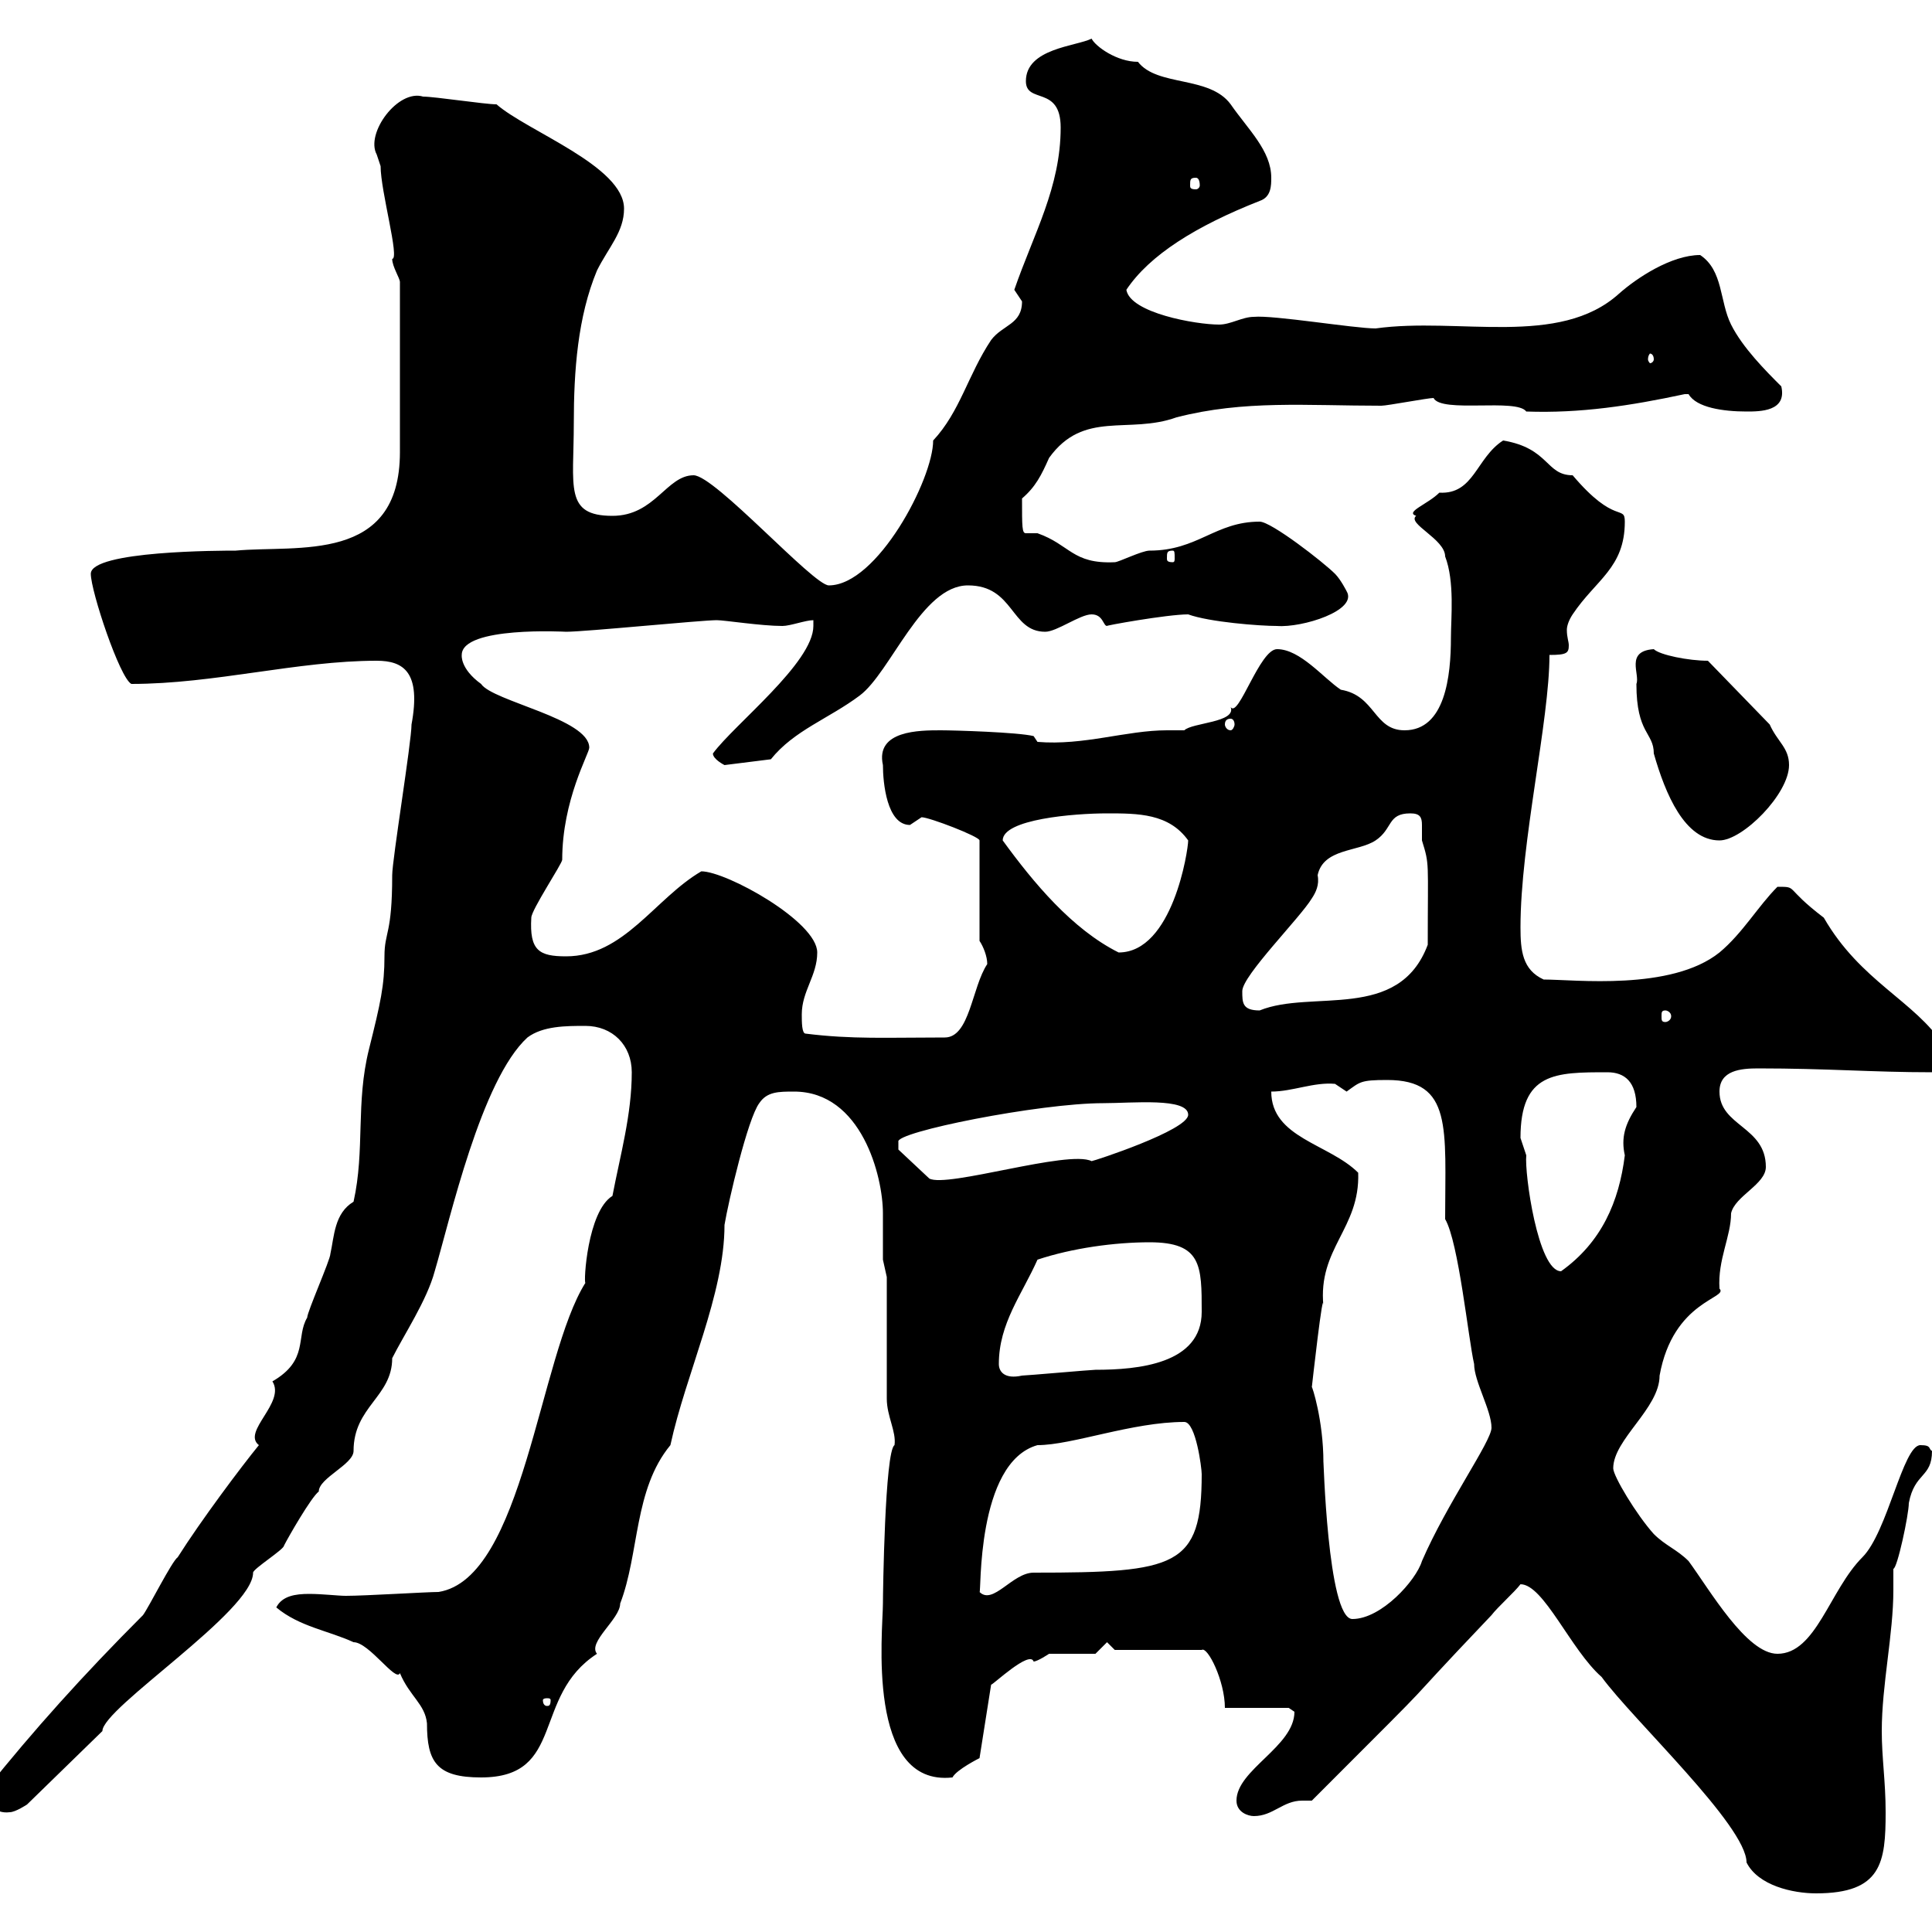 <svg xmlns="http://www.w3.org/2000/svg" xmlns:xlink="http://www.w3.org/1999/xlink" width="300" height="300"><path d="M236.10 246C239.70 246 243.90 256.20 248.70 260.40C253.50 267 271.20 283.50 271.20 289.20C273 292.80 278.40 294 282 294C292.20 294 292.80 289.20 292.80 281.40C292.80 276.60 292.20 273 292.20 268.80C292.20 261.60 294 253.80 294 246.90C294 245.70 294 244.80 294 243.60C294.60 243.60 296.40 235.20 296.40 233.40C297.30 228.60 300 229.50 300 225.30C299.40 225 300 224.40 298.20 224.40C295.50 224.40 293.10 237.90 289.20 241.80C284.10 246.90 282 256.80 276 256.80C271.20 256.80 265.50 246.90 262.20 242.40C260.40 240.60 258.60 240 256.80 238.20C254.10 235.20 250.50 229.20 250.50 228C250.50 223.50 257.70 218.70 257.70 213.60C259.80 201.90 268.50 201.60 267 200.10C266.70 195.60 268.80 192 268.80 188.40C269.40 185.70 274.20 183.90 274.20 181.20C274.20 174.90 267 174.90 267 169.50C267 166.20 270.30 165.90 273 165.90C283.80 165.90 290.70 166.50 300 166.50C302.10 165.90 301.80 164.40 301.80 162.30C297.30 155.40 288.90 152.40 283.20 142.50C276.90 137.70 279.30 137.70 276 137.70C273 140.70 270.60 144.90 267 147.90C259.50 153.90 244.50 152.10 239.70 152.10C236.40 150.60 236.10 147.60 236.10 144C236.10 130.80 240.60 111.90 240.60 101.70C243.30 101.70 243.60 101.40 243.60 100.20C243.60 99.60 243.30 99 243.30 97.80C243.30 97.20 243.60 96.30 244.20 95.40C247.80 90 252.30 88.20 252.30 81C252.30 78.30 250.80 81.60 244.20 73.80C240 73.80 240.60 69.60 233.40 68.40C229.20 71.10 228.90 76.80 223.50 76.50C221.70 78.30 218.10 79.50 219.90 80.10C218.40 81.30 224.40 83.70 224.40 86.40C225.90 90.30 225.30 96 225.30 99C225.30 105 224.40 113.40 218.10 113.40C213.30 113.40 213.60 108 208.20 107.10C205.50 105.30 201.90 100.80 198.30 100.80C195.60 100.80 192.30 111.60 191.10 109.80C192 112.20 185.10 112.20 183.90 113.40C183 113.40 182.10 113.40 181.20 113.40C174.90 113.40 168.30 115.80 161.10 115.20L160.50 114.30C158.10 113.70 148.20 113.40 146.10 113.40C142.80 113.40 135.90 113.40 137.10 118.80C137.10 121.50 137.70 128.10 141.30 128.10C141.30 128.10 143.10 126.90 143.10 126.90C144.30 126.90 152.10 129.90 152.10 130.50L152.10 146.10C152.70 147 153.30 148.50 153.30 149.70C150.90 153.30 150.60 161.10 146.70 161.10C137.70 161.10 132.30 161.40 125.10 160.50C124.50 160.50 124.50 158.70 124.50 157.50C124.50 153.90 126.90 151.50 126.90 147.90C126.90 143.10 112.80 135.30 108.90 135.30C101.70 139.50 96.90 148.50 87.90 148.50C83.70 148.50 82.20 147.60 82.50 142.50C82.50 141.30 87.30 134.10 87.30 133.50C87.30 124.20 91.50 117 91.50 116.10C91.50 111.60 76.50 108.90 74.70 106.20C71.40 103.80 71.70 101.70 71.70 101.70C71.70 97.20 87.90 98.10 87.90 98.10C90.90 98.10 108.90 96.30 111.30 96.30C112.50 96.30 118.20 97.20 121.50 97.20C122.70 97.20 125.10 96.30 126.30 96.30C126.30 96.30 126.30 97.20 126.30 97.20C126.30 102.90 114 112.50 110.70 117C110.70 117.90 112.50 118.80 112.50 118.80L119.70 117.90C123.30 113.40 128.70 111.60 133.50 108C138.30 104.40 143.10 90.90 150.30 90.90C157.50 90.90 156.90 98.10 162.30 98.10C164.10 98.10 167.70 95.40 169.50 95.40C171.30 95.40 171.30 97.20 171.90 97.20C171.30 97.20 181.20 95.40 184.50 95.40C187.80 96.60 195.60 97.20 198.30 97.20C202.20 97.50 210.90 94.80 209.10 91.80C209.10 91.80 208.20 90 207.30 89.10C205.50 87.30 197.40 81 195.60 81C188.70 81 186 85.50 178.50 85.50C177.30 85.50 173.70 87.30 173.10 87.30C166.50 87.60 166.20 84.60 161.10 82.80C160.80 82.80 160.50 82.80 160.50 82.80C159.90 82.80 159.60 82.80 159.30 82.80C158.70 82.80 158.70 81.90 158.70 77.40C160.80 75.60 161.70 73.80 162.90 71.10C168.30 63.60 175.20 67.50 182.70 64.80C193.20 62.10 202.80 63 214.50 63C215.40 63 221.70 61.80 222.60 61.80C223.80 64.20 235.50 61.80 237 63.90C245.40 64.20 253.20 63 261.60 61.20C261.60 61.20 261.60 61.20 262.20 61.20C263.40 63.30 267.60 63.90 271.20 63.90C273.30 63.90 277.50 63.90 276.60 60C274.20 57.60 270.60 54 268.80 50.40C267 46.80 267.60 42 264 39.60C259.50 39.60 254.10 43.20 251.40 45.60C242.10 54 226.50 49.20 213.60 51C210.30 51 197.70 48.90 194.70 49.20C192.90 49.20 191.10 50.40 189.30 50.40C185.70 50.40 175.50 48.60 174.90 45C178.50 39.60 185.70 35.10 195.60 31.20C197.40 30.60 197.40 28.80 197.40 27.60C197.40 23.40 193.80 20.10 191.10 16.20C187.80 11.70 179.70 13.50 176.70 9.60C173.40 9.60 170.10 7.20 169.50 6C167.10 7.20 159.30 7.50 159.30 12.60C159.30 16.20 164.70 13.20 164.70 19.80C164.70 29.10 160.50 36.30 157.50 45C157.50 45 158.70 46.80 158.70 46.80C158.70 50.40 155.70 50.40 153.90 52.80C150.30 58.20 149.10 63.90 144.90 68.40C144.90 74.40 136.20 90.90 128.70 90.90C126.30 90.90 111 73.80 107.70 73.80C103.50 73.80 101.70 80.10 95.10 80.10C87.60 80.10 89.10 75.60 89.10 65.70C89.10 57.60 89.70 49.20 92.70 42C94.50 38.40 96.90 36 96.90 32.40C96.90 25.80 81.90 20.40 77.10 16.20C75.30 16.20 67.50 15 65.70 15C61.80 13.80 56.70 20.70 58.50 24C58.50 24 59.10 25.80 59.10 25.80C59.10 29.70 62.10 40.20 60.90 40.20C60.90 41.40 62.10 43.20 62.10 43.80C62.10 54 62.10 65.10 62.10 70.20C62.10 87.60 46.20 84.60 36.60 85.50C34.50 85.50 14.10 85.50 14.10 89.10C14.10 91.80 18.60 105.30 20.40 106.20C33.30 106.20 46.20 102.60 58.50 102.60C62.70 102.60 65.40 104.40 63.90 112.50C63.90 115.20 60.90 133.50 60.90 135.90C60.90 145.20 59.70 144.60 59.70 148.50C59.70 153 59.10 155.70 57.30 162.90C55.20 171.30 56.70 178.50 54.90 186.60C51.90 188.40 51.90 192 51.30 194.70C51.30 195.60 47.70 203.70 47.70 204.60C45.90 207.60 48 211.20 42.30 214.50C44.40 217.80 37.50 222.30 40.20 224.40C37.50 227.70 31.20 236.10 27.60 241.80C26.70 242.40 23.10 249.60 22.20 250.80C12.90 260.10 5.10 268.80-2.10 277.80C-2.10 279.90-0.90 281.70 1.50 281.40C2.40 281.40 4.20 280.20 4.20 280.20L15.90 268.80C15.90 265.20 39.30 250.20 39.30 244.20C39.30 243.60 44.10 240.60 44.10 240C44.70 238.80 48.30 232.50 49.50 231.60C49.50 229.50 54.90 227.40 54.90 225.30C54.90 218.40 60.90 216.90 60.90 210.90C62.70 207.30 66.30 201.90 67.50 197.40C69.90 189.30 74.70 167.70 81.90 161.10C84.30 159.30 87.90 159.30 90.90 159.30C95.10 159.30 98.10 162.30 98.10 166.50C98.10 173.10 96.30 179.40 95.10 185.70C91.20 188.10 90.60 199.20 90.90 199.20C83.70 210.60 81.30 245.10 68.10 247.20C66.30 247.20 56.70 247.80 53.70 247.80C52.50 247.80 50.10 247.50 48 247.50C45.90 247.50 43.80 247.80 42.90 249.60C46.50 252.60 51 253.20 54.90 255C57.30 255 61.50 261.30 62.10 259.80C63.60 263.40 66 264.60 66.30 267.60C66.30 273.60 67.80 276 74.70 276C87.90 276 82.50 263.40 92.70 256.80C91.20 255 96.30 251.40 96.30 249C99.30 241.20 98.40 231.30 104.10 224.40C106.50 213.30 112.50 201 112.50 190.20C113.10 186.60 116.10 173.70 117.90 171.30C119.10 169.50 120.90 169.50 123.30 169.50C133.80 169.50 137.10 182.70 137.10 188.40C137.10 191.10 137.10 193.20 137.10 195.60C137.10 195.60 137.70 198.30 137.70 198.30C137.70 201 137.70 214.50 137.70 217.20C137.70 219.90 139.20 222.30 138.90 224.40C137.40 225.30 137.10 247.50 137.10 249C137.10 253.20 134.40 277.50 147.90 276C148.50 274.80 152.10 273 152.10 273L153.90 261.60C154.20 261.60 159.90 256.20 160.50 258C161.10 258 162.90 256.80 162.90 256.80C164.10 256.80 169.50 256.80 170.10 256.80L171.90 255L173.10 256.20L186.60 256.20C187.50 255.60 190.20 261 190.20 265.20L200.10 265.20C200.10 265.20 201 265.80 201 265.80C201 271.20 192 274.80 192 279.60C192 281.40 193.80 282 194.70 282C197.70 282 199.20 279.60 202.20 279.60C202.50 279.60 203.10 279.60 203.70 279.60C227.70 255.60 213.90 269.40 231.60 250.80C232.50 249.60 235.20 247.20 236.10 246ZM85.50 264C85.50 264.90 85.20 264.90 84.90 264.90C84.90 264.90 84.30 264.90 84.30 264C84.30 263.70 84.90 263.70 84.90 263.70C85.20 263.70 85.50 263.70 85.50 264ZM203.70 215.40C203.70 215.40 205.50 199.20 205.50 202.80C204.60 193.80 211.20 190.80 210.90 182.10C206.40 177.60 197.40 176.70 197.40 169.50C200.70 169.50 204 168 207.30 168.30C207.30 168.30 209.10 169.50 209.10 169.50C211.20 168 211.20 167.70 215.40 167.70C225.60 167.70 224.40 175.20 224.40 189.30C226.50 192.90 228 207.90 228.90 211.80C228.90 214.50 231.60 219 231.60 221.70C231.60 223.80 224.70 233.40 220.80 242.40C219.90 245.40 214.50 251.40 210 251.40C206.10 251.40 205.50 225.60 205.50 227.10C205.50 220.50 203.70 215.10 203.70 215.40ZM183.90 220.80C185.70 220.80 186.60 228 186.60 228.90C186.60 243.30 182.70 244.20 160.50 244.20C157.20 244.20 154.20 249.30 152.10 247.20C152.40 247.80 151.50 227.10 161.10 224.40C166.50 224.40 175.80 220.80 183.90 220.80ZM155.10 211.80C155.10 205.50 158.70 201 161.10 195.60C166.50 193.80 173.10 192.90 178.50 192.90C186.60 192.90 186.60 196.50 186.60 203.70C186.60 211.80 176.70 212.70 170.10 212.70C169.50 212.70 159.30 213.60 158.70 213.60C156 214.20 155.10 213 155.10 211.80ZM236.10 176.70C236.10 166.50 241.50 166.50 249.60 166.50C252.30 166.50 254.10 168 254.10 171.90C252.30 174.60 251.70 176.70 252.30 179.40C251.40 186.60 248.70 192.90 242.40 197.40C238.80 197.40 236.70 182.10 237 179.40C237 179.40 236.10 176.70 236.10 176.70ZM139.50 177.30C138.90 175.80 161.40 171.30 171.30 171.30C175.80 171.30 184.50 170.40 184.50 173.10C184.50 175.50 169.80 180.30 169.50 180.30C165.90 178.50 147 184.50 144.30 183L139.50 178.50C139.50 178.50 139.50 177.30 139.50 177.30ZM258.60 156.90C258.90 156.90 259.50 157.20 259.50 157.80C259.50 158.40 258.90 158.70 258.60 158.70C258 158.70 258 158.40 258 157.80C258 157.20 258 156.90 258.60 156.90ZM192.90 153.90C192.90 151.50 201.90 142.50 203.70 139.50C204.30 138.60 204.90 137.40 204.60 135.90C205.50 131.70 210.90 132.30 213.60 130.50C216.30 128.70 215.40 126.30 219 126.30C220.50 126.30 220.80 126.90 220.80 128.10C220.80 128.70 220.80 129.90 220.80 130.50C222 134.40 221.70 133.50 221.70 146.70C217.20 158.70 203.70 153.60 195.60 156.90C192.90 156.90 192.90 155.70 192.90 153.90ZM155.70 130.50C155.70 127.20 166.80 126.30 171.90 126.30C176.70 126.30 181.50 126.30 184.50 130.50C184.50 132 182.10 147.90 173.70 147.90C166.50 144.30 160.50 137.10 155.70 130.50ZM254.10 106.20C254.10 114 256.80 113.70 256.80 117C258.60 123.30 261.60 130.50 267 130.50C270.60 130.50 277.80 123.30 277.80 118.80C277.80 116.10 276 115.20 274.80 112.50L265.20 102.60C262.20 102.60 257.70 101.70 256.80 100.80C252.30 101.10 254.70 104.70 254.10 106.20ZM191.10 111.60C191.40 111.60 191.70 111.90 191.70 112.50C191.70 112.80 191.40 113.40 191.10 113.40C190.50 113.40 190.20 112.80 190.20 112.50C190.20 111.90 190.50 111.60 191.10 111.60ZM182.10 85.50C182.40 85.50 182.40 85.80 182.40 86.70C182.40 87 182.40 87.30 182.10 87.30C181.20 87.30 181.20 87 181.20 86.70C181.20 85.80 181.20 85.50 182.10 85.50ZM256.80 55.80C256.80 56.10 256.50 56.40 256.20 56.40C256.20 56.40 255.90 56.10 255.90 55.80C255.90 55.20 256.20 54.90 256.20 54.90C256.50 54.90 256.80 55.20 256.80 55.80ZM185.70 27.60C186 27.60 186.30 27.90 186.30 28.80C186.30 29.10 186 29.40 185.70 29.40C184.80 29.40 184.80 29.10 184.80 28.80C184.80 27.90 184.80 27.60 185.70 27.60Z"/></svg>